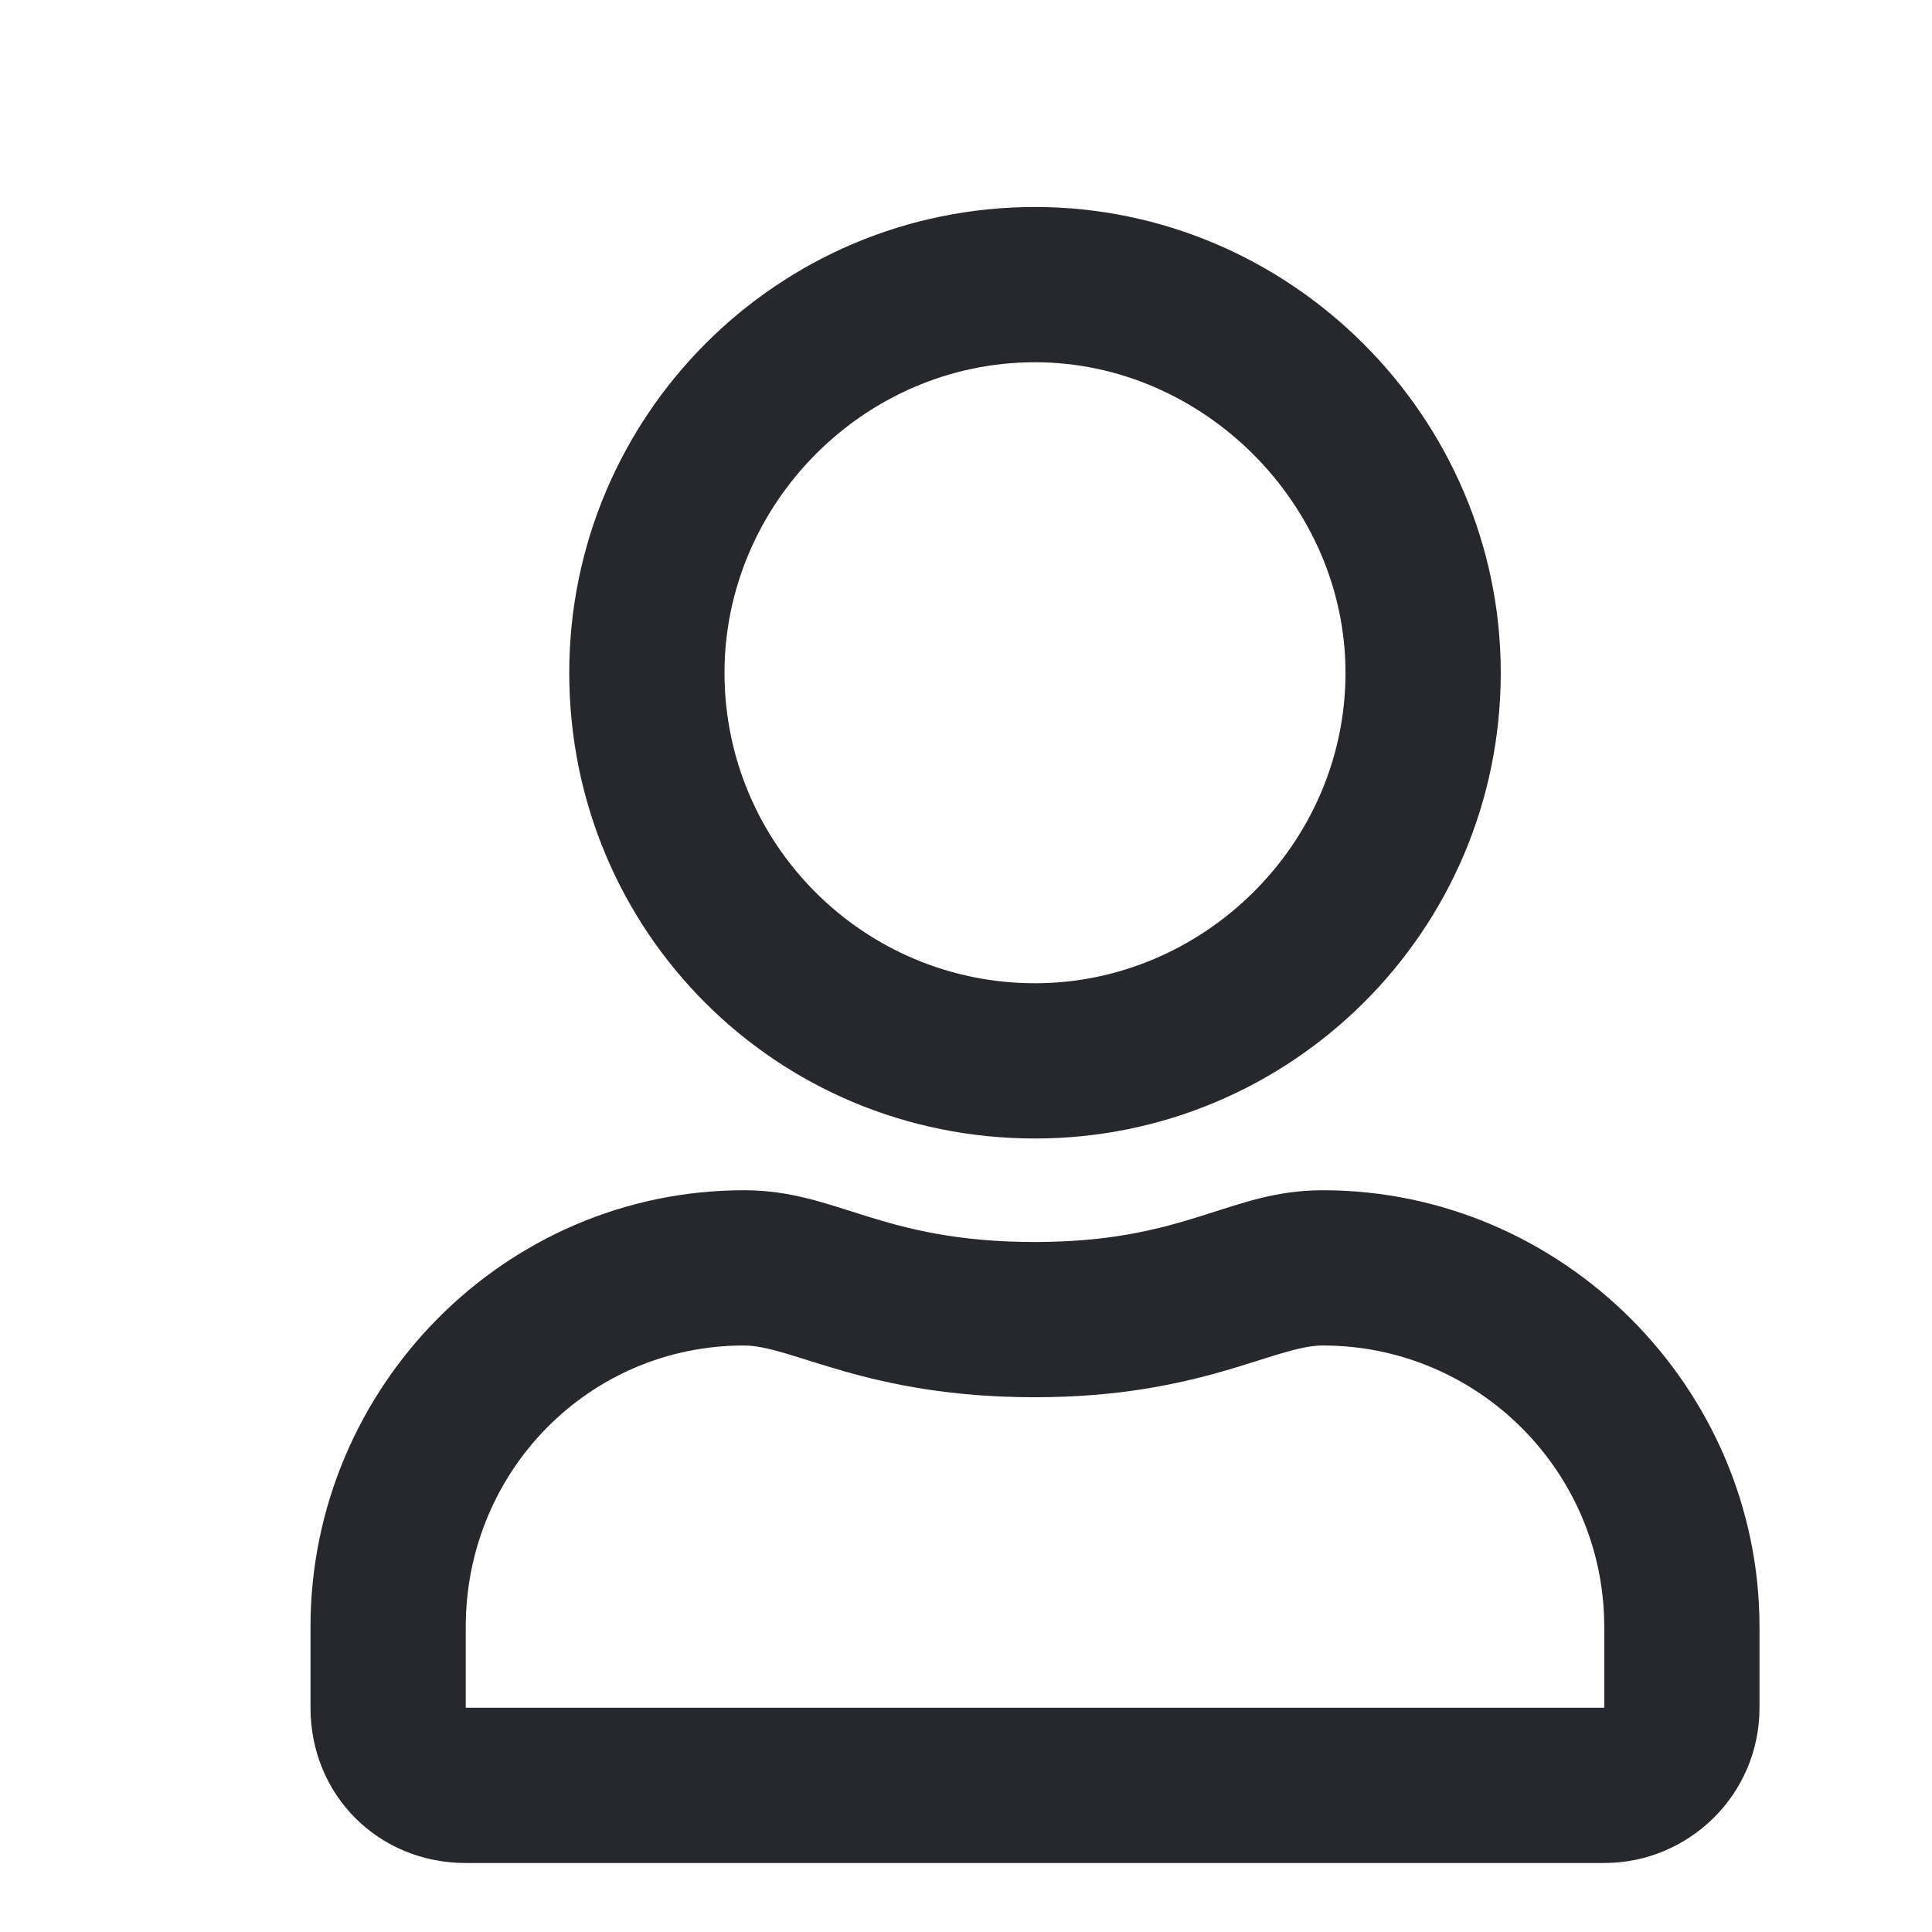 <svg width="14" height="14" viewBox="0 0 14 14" fill="none" xmlns="http://www.w3.org/2000/svg">
<path d="M9.586 8.625C8.906 8.625 8.602 9 7.5 9C6.375 9 6.07 8.625 5.391 8.625C3.656 8.625 2.25 10.055 2.25 11.789V12.375C2.25 13.008 2.742 13.5 3.375 13.5H11.625C12.234 13.5 12.75 13.008 12.75 12.375V11.789C12.75 10.055 11.32 8.625 9.586 8.625ZM11.625 12.375H3.375V11.789C3.375 10.664 4.266 9.75 5.391 9.75C5.742 9.75 6.281 10.125 7.5 10.125C8.695 10.125 9.234 9.75 9.586 9.75C10.711 9.75 11.625 10.664 11.625 11.789V12.375ZM7.5 8.25C9.352 8.25 10.875 6.75 10.875 4.875C10.875 3.023 9.352 1.5 7.5 1.5C5.625 1.5 4.125 3.023 4.125 4.875C4.125 6.75 5.625 8.25 7.5 8.25ZM7.5 2.625C8.719 2.625 9.75 3.656 9.75 4.875C9.75 6.117 8.719 7.125 7.5 7.125C6.258 7.125 5.25 6.117 5.25 4.875C5.25 3.656 6.258 2.625 7.5 2.625Z" fill="#27282E"/>
</svg>
